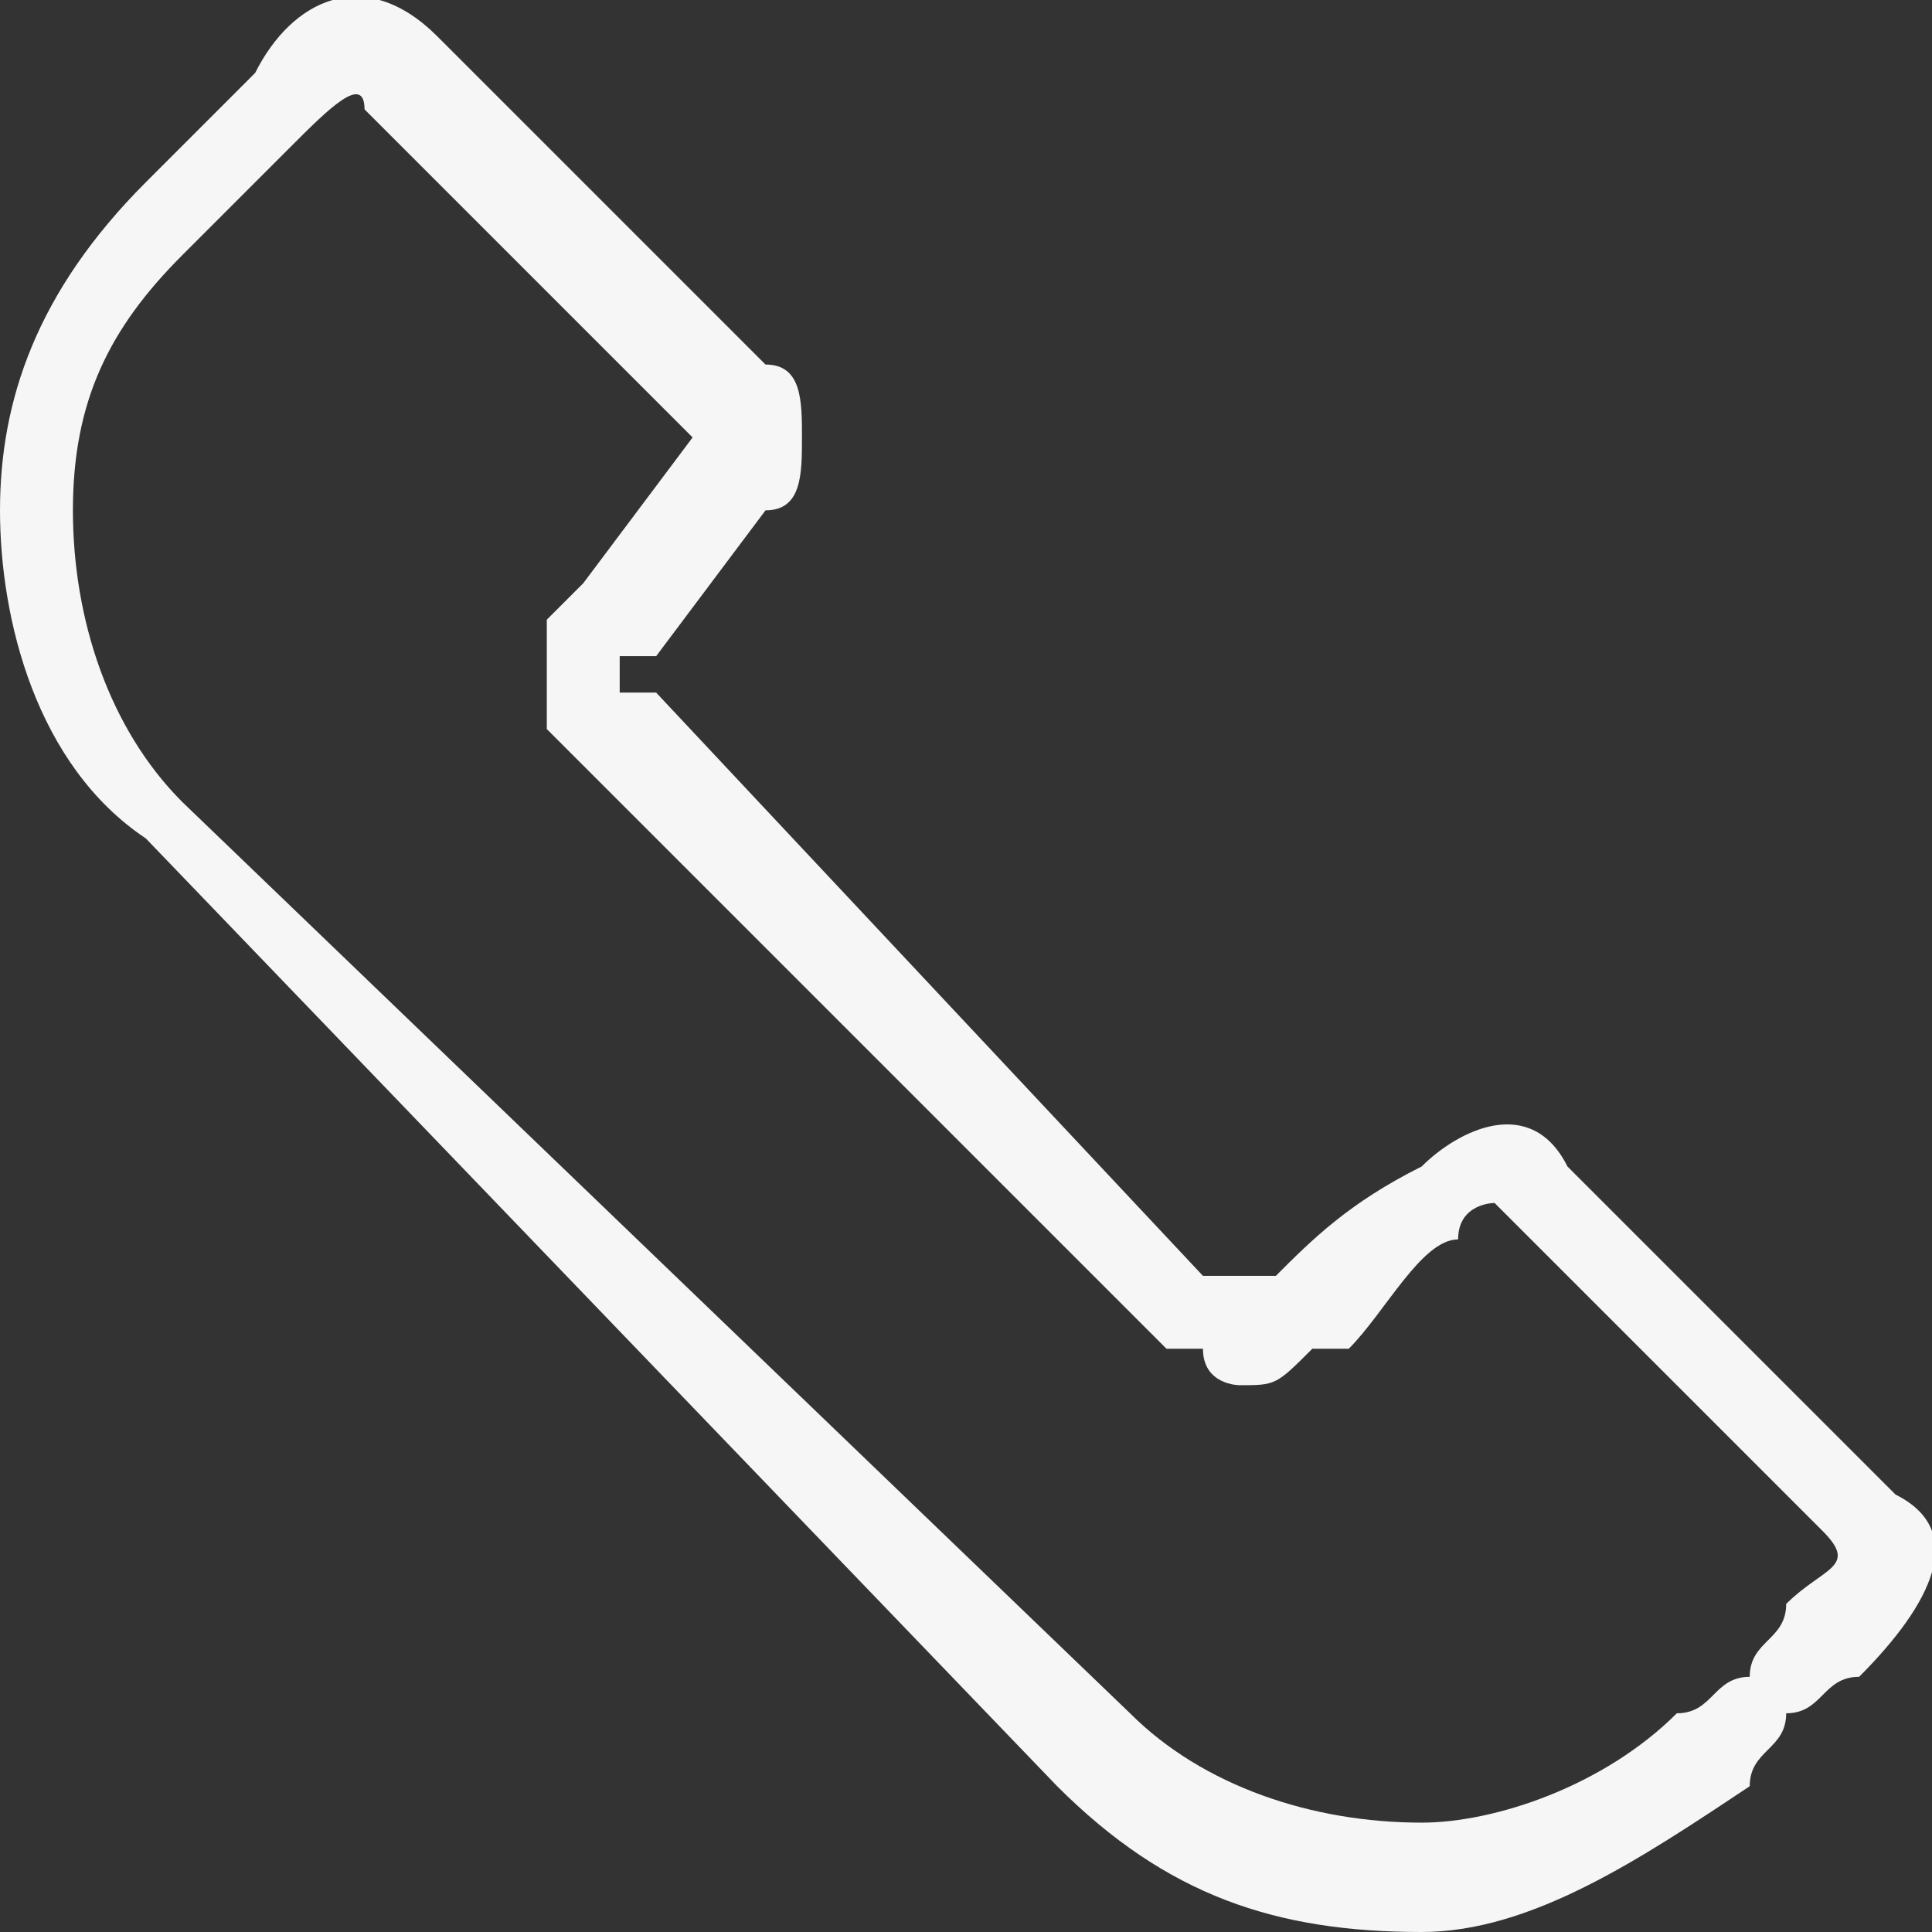<?xml version="1.0" encoding="UTF-8"?> <!-- Creator: CorelDRAW --> <svg xmlns="http://www.w3.org/2000/svg" xmlns:xlink="http://www.w3.org/1999/xlink" xmlns:xodm="http://www.corel.com/coreldraw/odm/2003" xml:space="preserve" width="93px" height="93px" style="shape-rendering:geometricPrecision; text-rendering:geometricPrecision; image-rendering:optimizeQuality; fill-rule:evenodd; clip-rule:evenodd" viewBox="0 0 0.53 0.53"><rect x="0" y="0" width="0.53" height="0.53" fill="#333333" stroke="none"/> <defs> <style type="text/css"> <![CDATA[ .fil0 {fill:#F6F6F6;fill-rule:nonzero} ]]> </style> </defs> <g id="Слой_x0020_1">  <path class="fil0" d="M0.16 0.16l0.03 -0.04c0.01,0 0.01,0 0.01,0 0,0 0,0 -0.01,0l-0.09 -0.09c0,-0.01 -0.01,0 -0.02,0.01 0,0 -0.01,0.01 -0.01,0.01 -0.01,0.01 -0.01,0.01 -0.02,0.02 -0.02,0.02 -0.03,0.04 -0.03,0.07 0,0.03 0.01,0.06 0.03,0.08l0.26 0.25c0.02,0.02 0.05,0.03 0.08,0.03 0.02,0 0.05,-0.01 0.07,-0.03 0.01,0 0.01,-0.01 0.02,-0.01 0,-0.01 0.01,-0.01 0.01,-0.02 0.01,-0.01 0.02,-0.01 0.01,-0.02l-0.09 -0.09c0,0 -0.01,0 -0.01,0.01 -0.01,0 -0.02,0.02 -0.03,0.03 0,0 -0.01,0 -0.01,0 -0.01,0.01 -0.01,0.01 -0.02,0.01 0,0 -0.01,0 -0.01,-0.01 -0.01,0 -0.01,0 -0.01,0l-0.16 -0.16c0,0 -0.01,-0.01 -0.01,-0.01 0,-0.01 0,-0.01 0,-0.02 0,0 0,-0.01 0,-0.01 0,0 0.01,-0.01 0.01,-0.01zm0.05 -0.02l-0.03 0.04c0,0 -0.01,0 -0.01,0 0,0 0,0 0,0 0,0.01 0,0.01 0,0.01 0,0 0.01,0 0.01,0l0.15 0.16c0.01,0 0.01,0 0.01,0 0,0 0,0 0,0 0,0 0.01,0 0.01,0 0,0 0,0 0,0 0.01,-0.01 0.02,-0.02 0.04,-0.03 0.01,-0.01 0.03,-0.02 0.04,0l0.09 0.09c0.02,0.01 0.01,0.03 -0.01,0.05 -0.01,0 -0.01,0.01 -0.02,0.01 0,0.01 -0.01,0.01 -0.01,0.02 -0.03,0.02 -0.06,0.04 -0.09,0.04 -0.04,0 -0.07,-0.01 -0.1,-0.04l-0.25 -0.26c-0.03,-0.02 -0.04,-0.06 -0.04,-0.09 0,-0.03 0.01,-0.06 0.04,-0.09 0,0 0.01,-0.01 0.01,-0.01 0.01,-0.01 0.01,-0.01 0.02,-0.02 0.01,-0.02 0.03,-0.03 0.05,-0.01l0.09 0.09c0.01,0 0.01,0.01 0.01,0.02 0,0.01 0,0.02 -0.01,0.02z"></path> </g> </svg> 